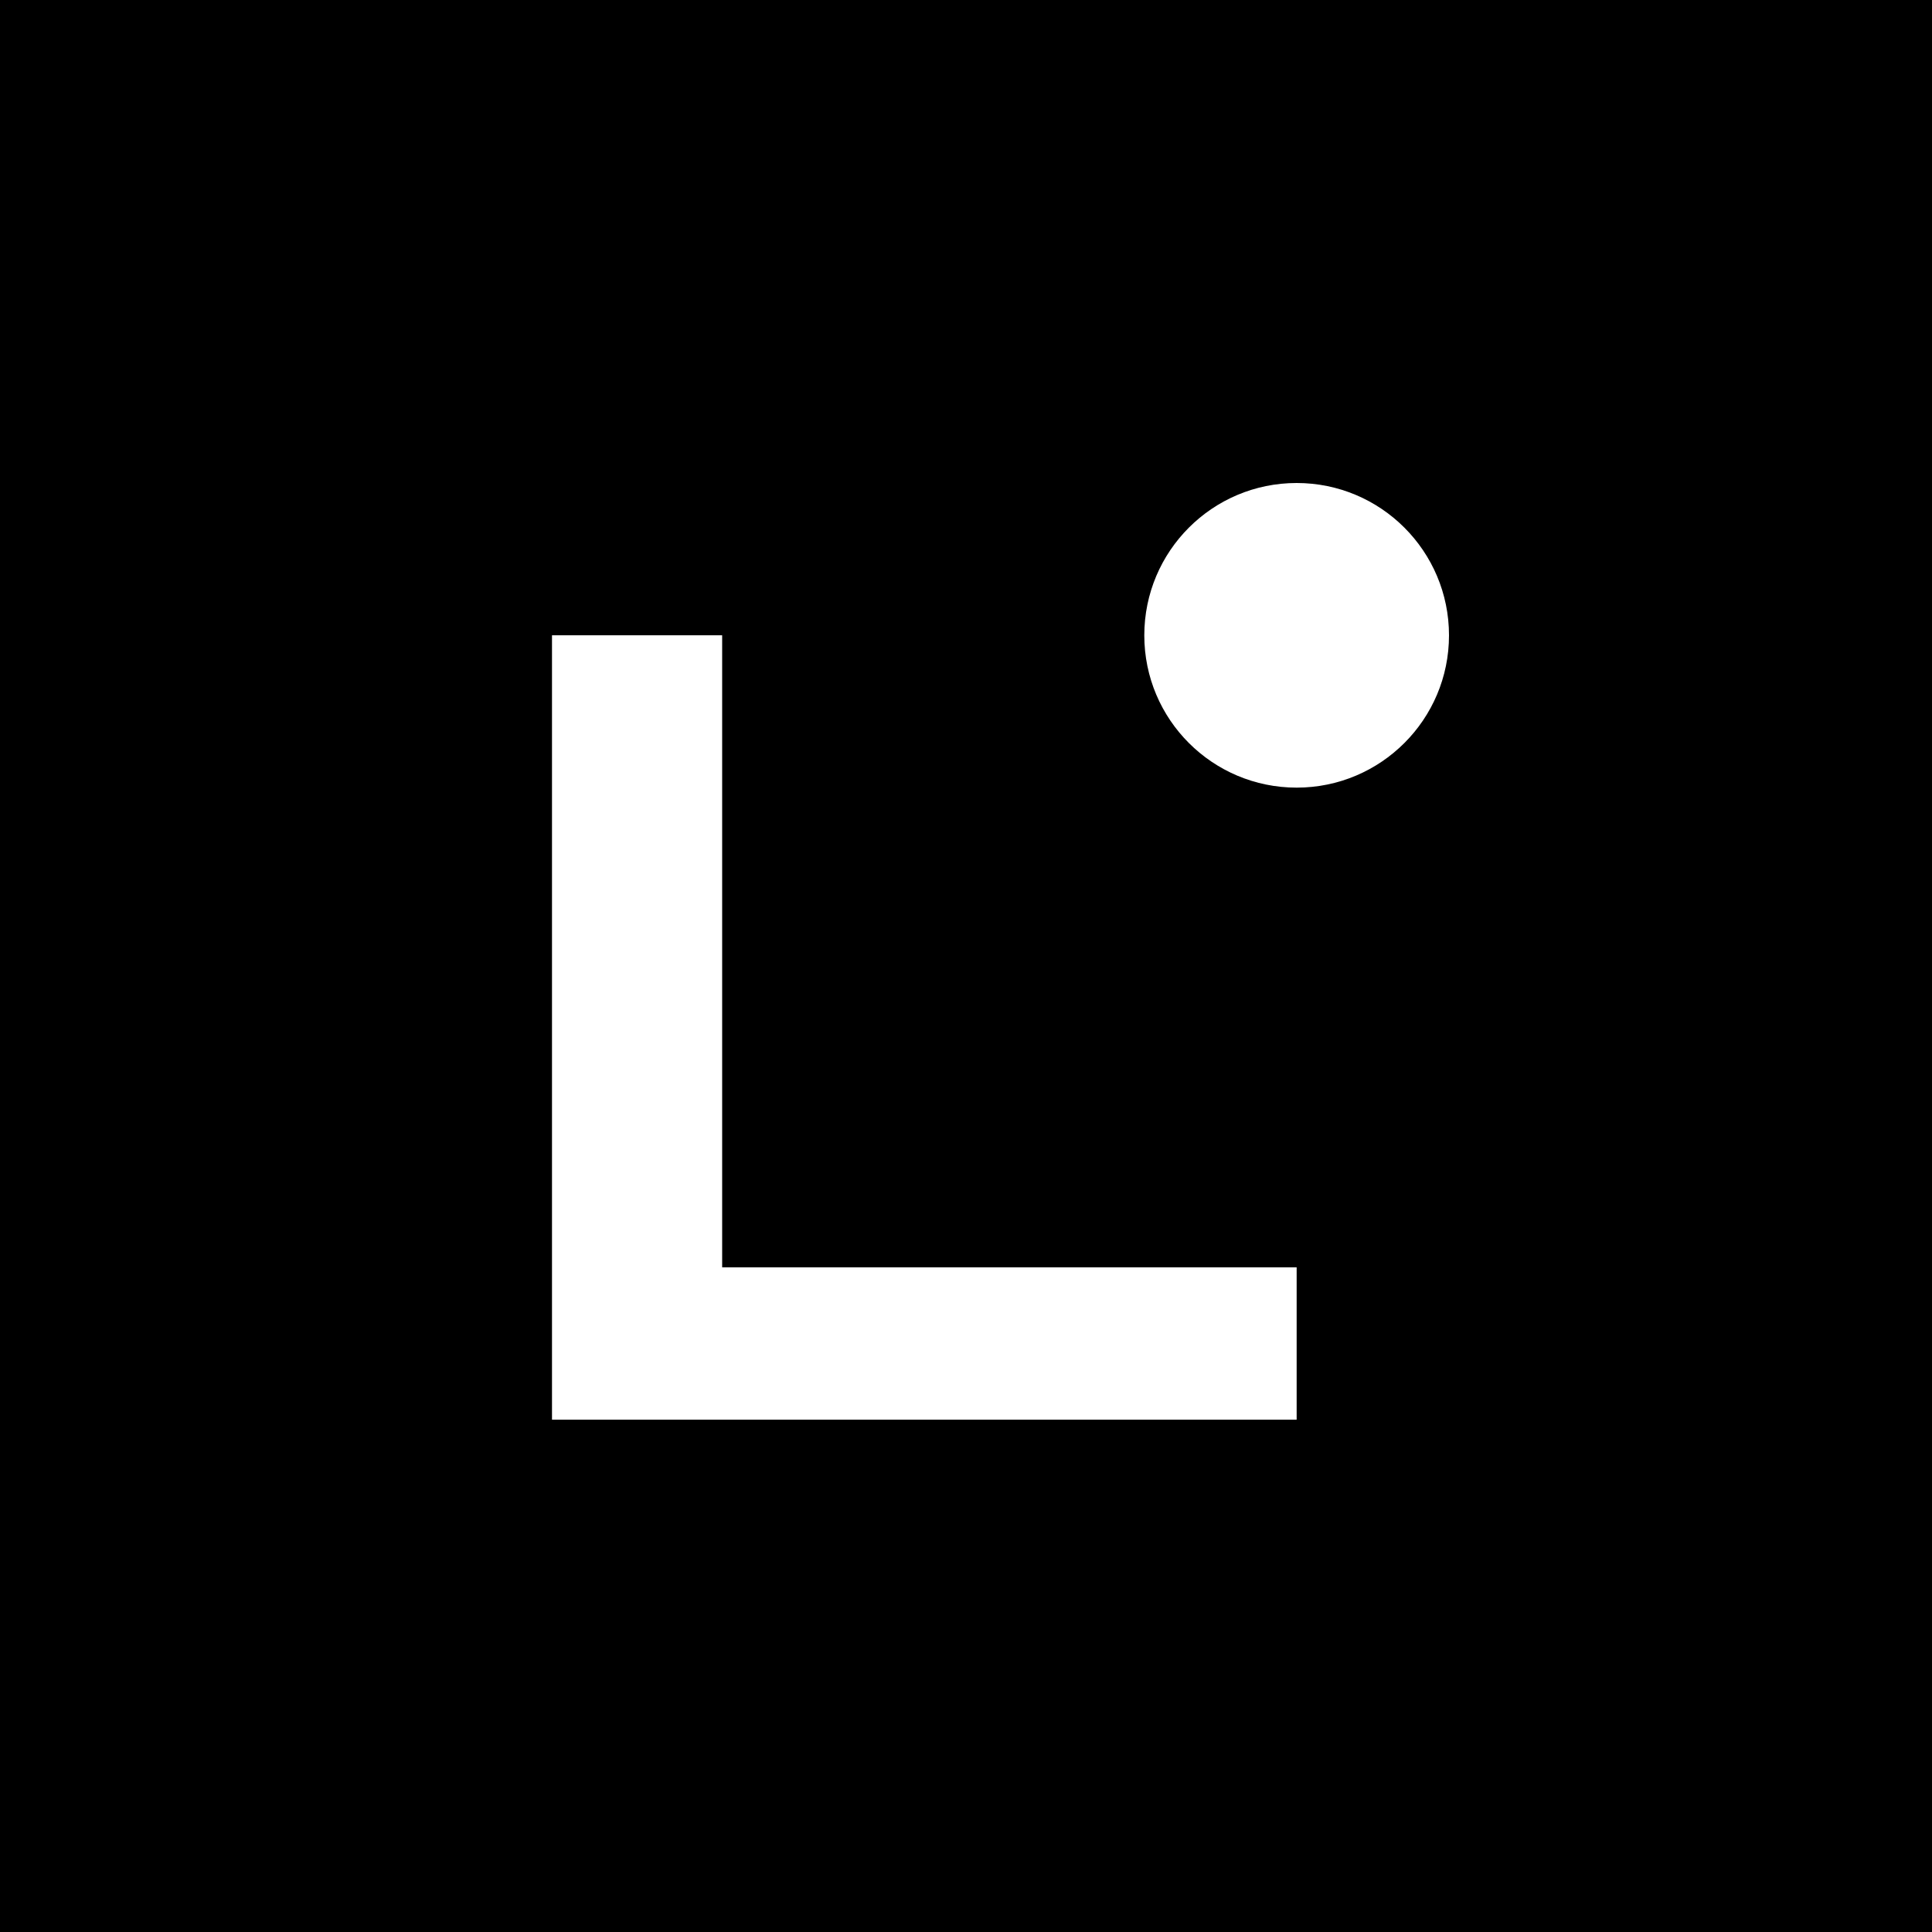 <svg width="28" height="28" viewBox="0 0 28 28" fill="none" xmlns="http://www.w3.org/2000/svg">
<rect width="28" height="28" fill="black"/>
<path d="M18.792 20.575H8V9.207H10.466V18.367H18.792V20.575Z" fill="white"/>
<path d="M18.792 11.415C20.011 11.415 21 10.427 21 9.208C21 7.988 20.011 7 18.792 7C17.572 7 16.584 7.988 16.584 9.208C16.584 10.427 17.572 11.415 18.792 11.415Z" fill="white"/>
</svg>
